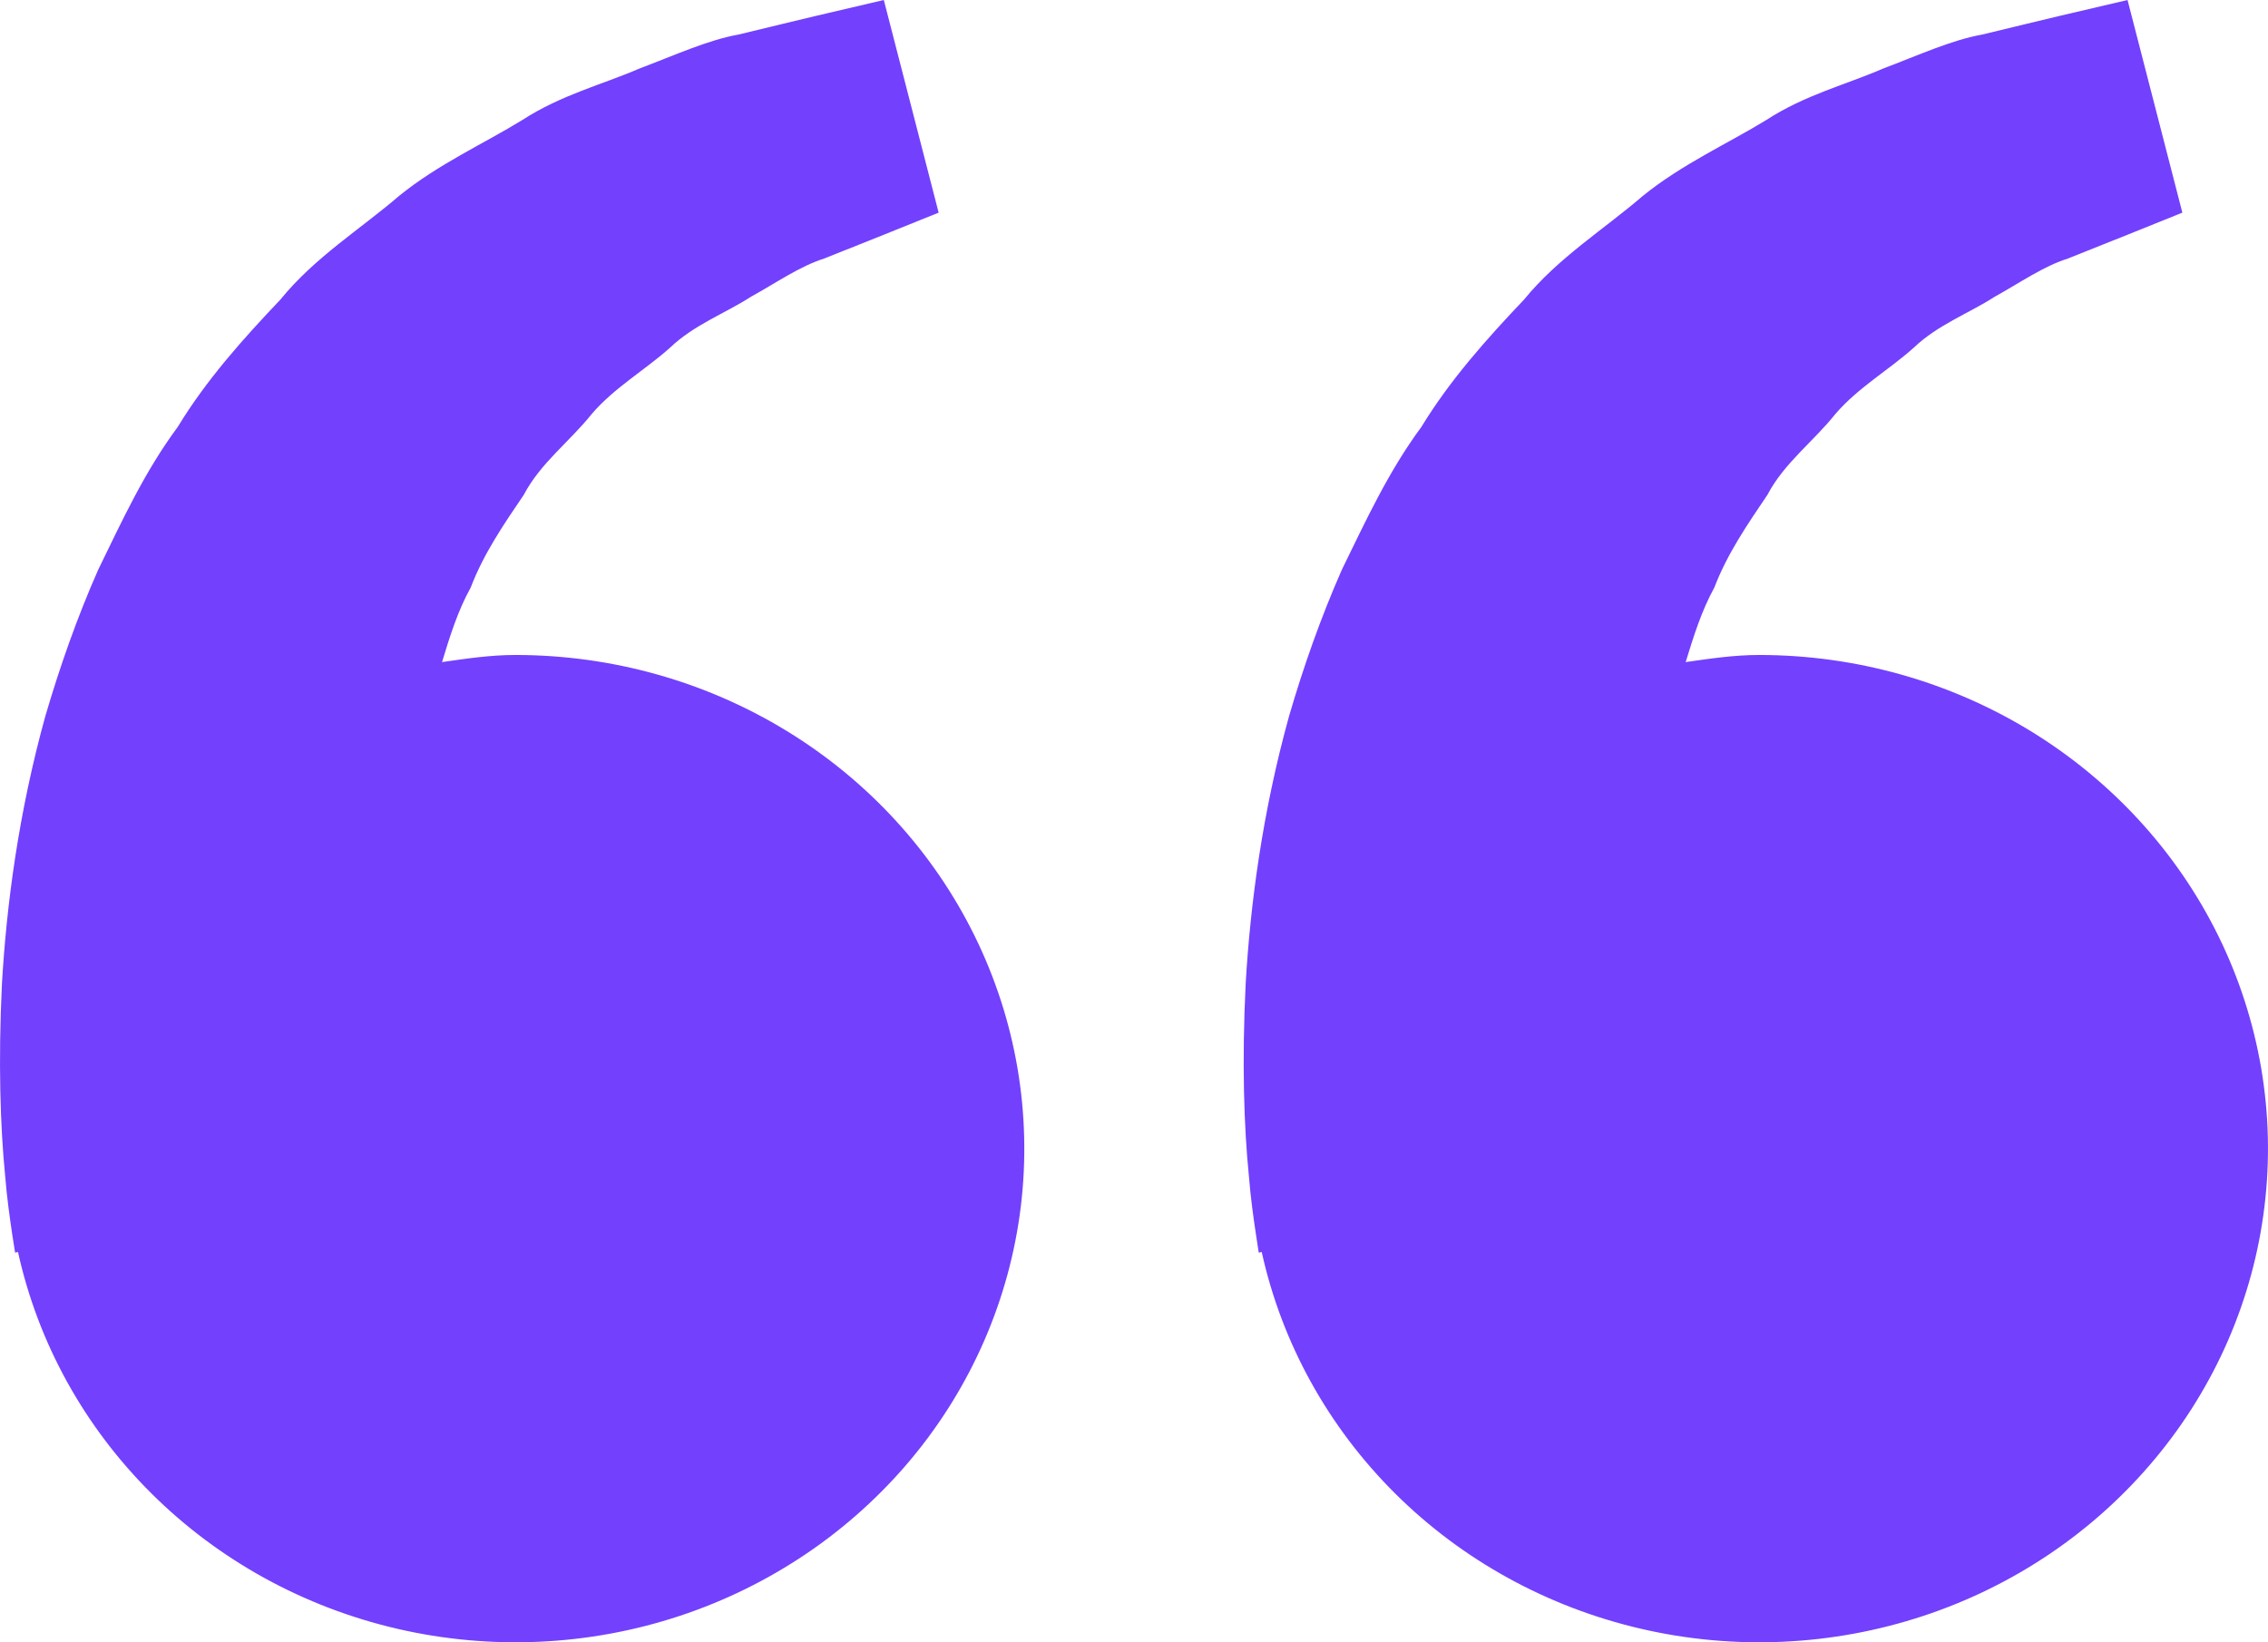 <svg width="29" height="21" viewBox="0 0 29 21" fill="none" xmlns="http://www.w3.org/2000/svg">
<path d="M6.591 8.375C6.269 8.375 5.959 8.422 5.652 8.466C5.751 8.14 5.854 7.809 6.019 7.512C6.184 7.08 6.441 6.705 6.697 6.328C6.911 5.92 7.288 5.643 7.566 5.294C7.856 4.955 8.252 4.729 8.566 4.447C8.874 4.152 9.277 4.005 9.598 3.797C9.934 3.611 10.226 3.405 10.538 3.306L11.317 2.995L12.002 2.719L11.301 0L10.438 0.202C10.162 0.269 9.825 0.348 9.442 0.442C9.05 0.512 8.633 0.704 8.167 0.88C7.707 1.079 7.175 1.213 6.681 1.533C6.184 1.839 5.61 2.094 5.104 2.504C4.614 2.926 4.022 3.292 3.586 3.83C3.109 4.332 2.637 4.859 2.272 5.46C1.848 6.032 1.56 6.661 1.257 7.282C0.982 7.903 0.761 8.539 0.58 9.156C0.237 10.393 0.084 11.569 0.025 12.575C-0.024 13.582 0.005 14.419 0.065 15.025C0.087 15.312 0.128 15.589 0.156 15.782L0.193 16.017L0.23 16.009C0.487 17.174 1.079 18.245 1.938 19.098C2.796 19.951 3.885 20.55 5.08 20.827C6.275 21.104 7.526 21.047 8.689 20.663C9.851 20.279 10.878 19.583 11.651 18.656C12.423 17.73 12.909 16.609 13.053 15.426C13.196 14.242 12.992 13.043 12.462 11.967C11.933 10.892 11.101 9.984 10.062 9.348C9.023 8.712 7.82 8.375 6.591 8.375ZM22.494 8.375C22.172 8.375 21.862 8.422 21.554 8.466C21.654 8.14 21.757 7.809 21.921 7.512C22.086 7.08 22.344 6.705 22.599 6.328C22.813 5.92 23.191 5.643 23.468 5.294C23.759 4.955 24.155 4.729 24.469 4.447C24.777 4.152 25.18 4.005 25.501 3.797C25.836 3.611 26.128 3.405 26.441 3.306L27.22 2.995L27.905 2.719L27.204 0L26.341 0.202C26.065 0.269 25.728 0.348 25.345 0.442C24.953 0.512 24.535 0.704 24.07 0.88C23.611 1.08 23.078 1.213 22.584 1.535C22.086 1.84 21.512 2.096 21.006 2.505C20.516 2.928 19.925 3.294 19.488 3.83C19.011 4.332 18.54 4.859 18.174 5.46C17.751 6.032 17.463 6.661 17.159 7.282C16.885 7.903 16.663 8.539 16.483 9.156C16.14 10.393 15.987 11.569 15.928 12.575C15.878 13.582 15.907 14.419 15.968 15.025C15.99 15.312 16.03 15.589 16.059 15.782L16.095 16.017L16.133 16.009C16.39 17.174 16.982 18.245 17.84 19.098C18.698 19.951 19.788 20.55 20.983 20.827C22.177 21.104 23.428 21.047 24.591 20.663C25.754 20.279 26.781 19.583 27.553 18.656C28.326 17.73 28.812 16.609 28.955 15.426C29.099 14.242 28.894 13.043 28.365 11.967C27.836 10.892 27.003 9.984 25.965 9.348C24.925 8.712 23.722 8.375 22.494 8.375Z" fill="#7340FE"/>
</svg>
